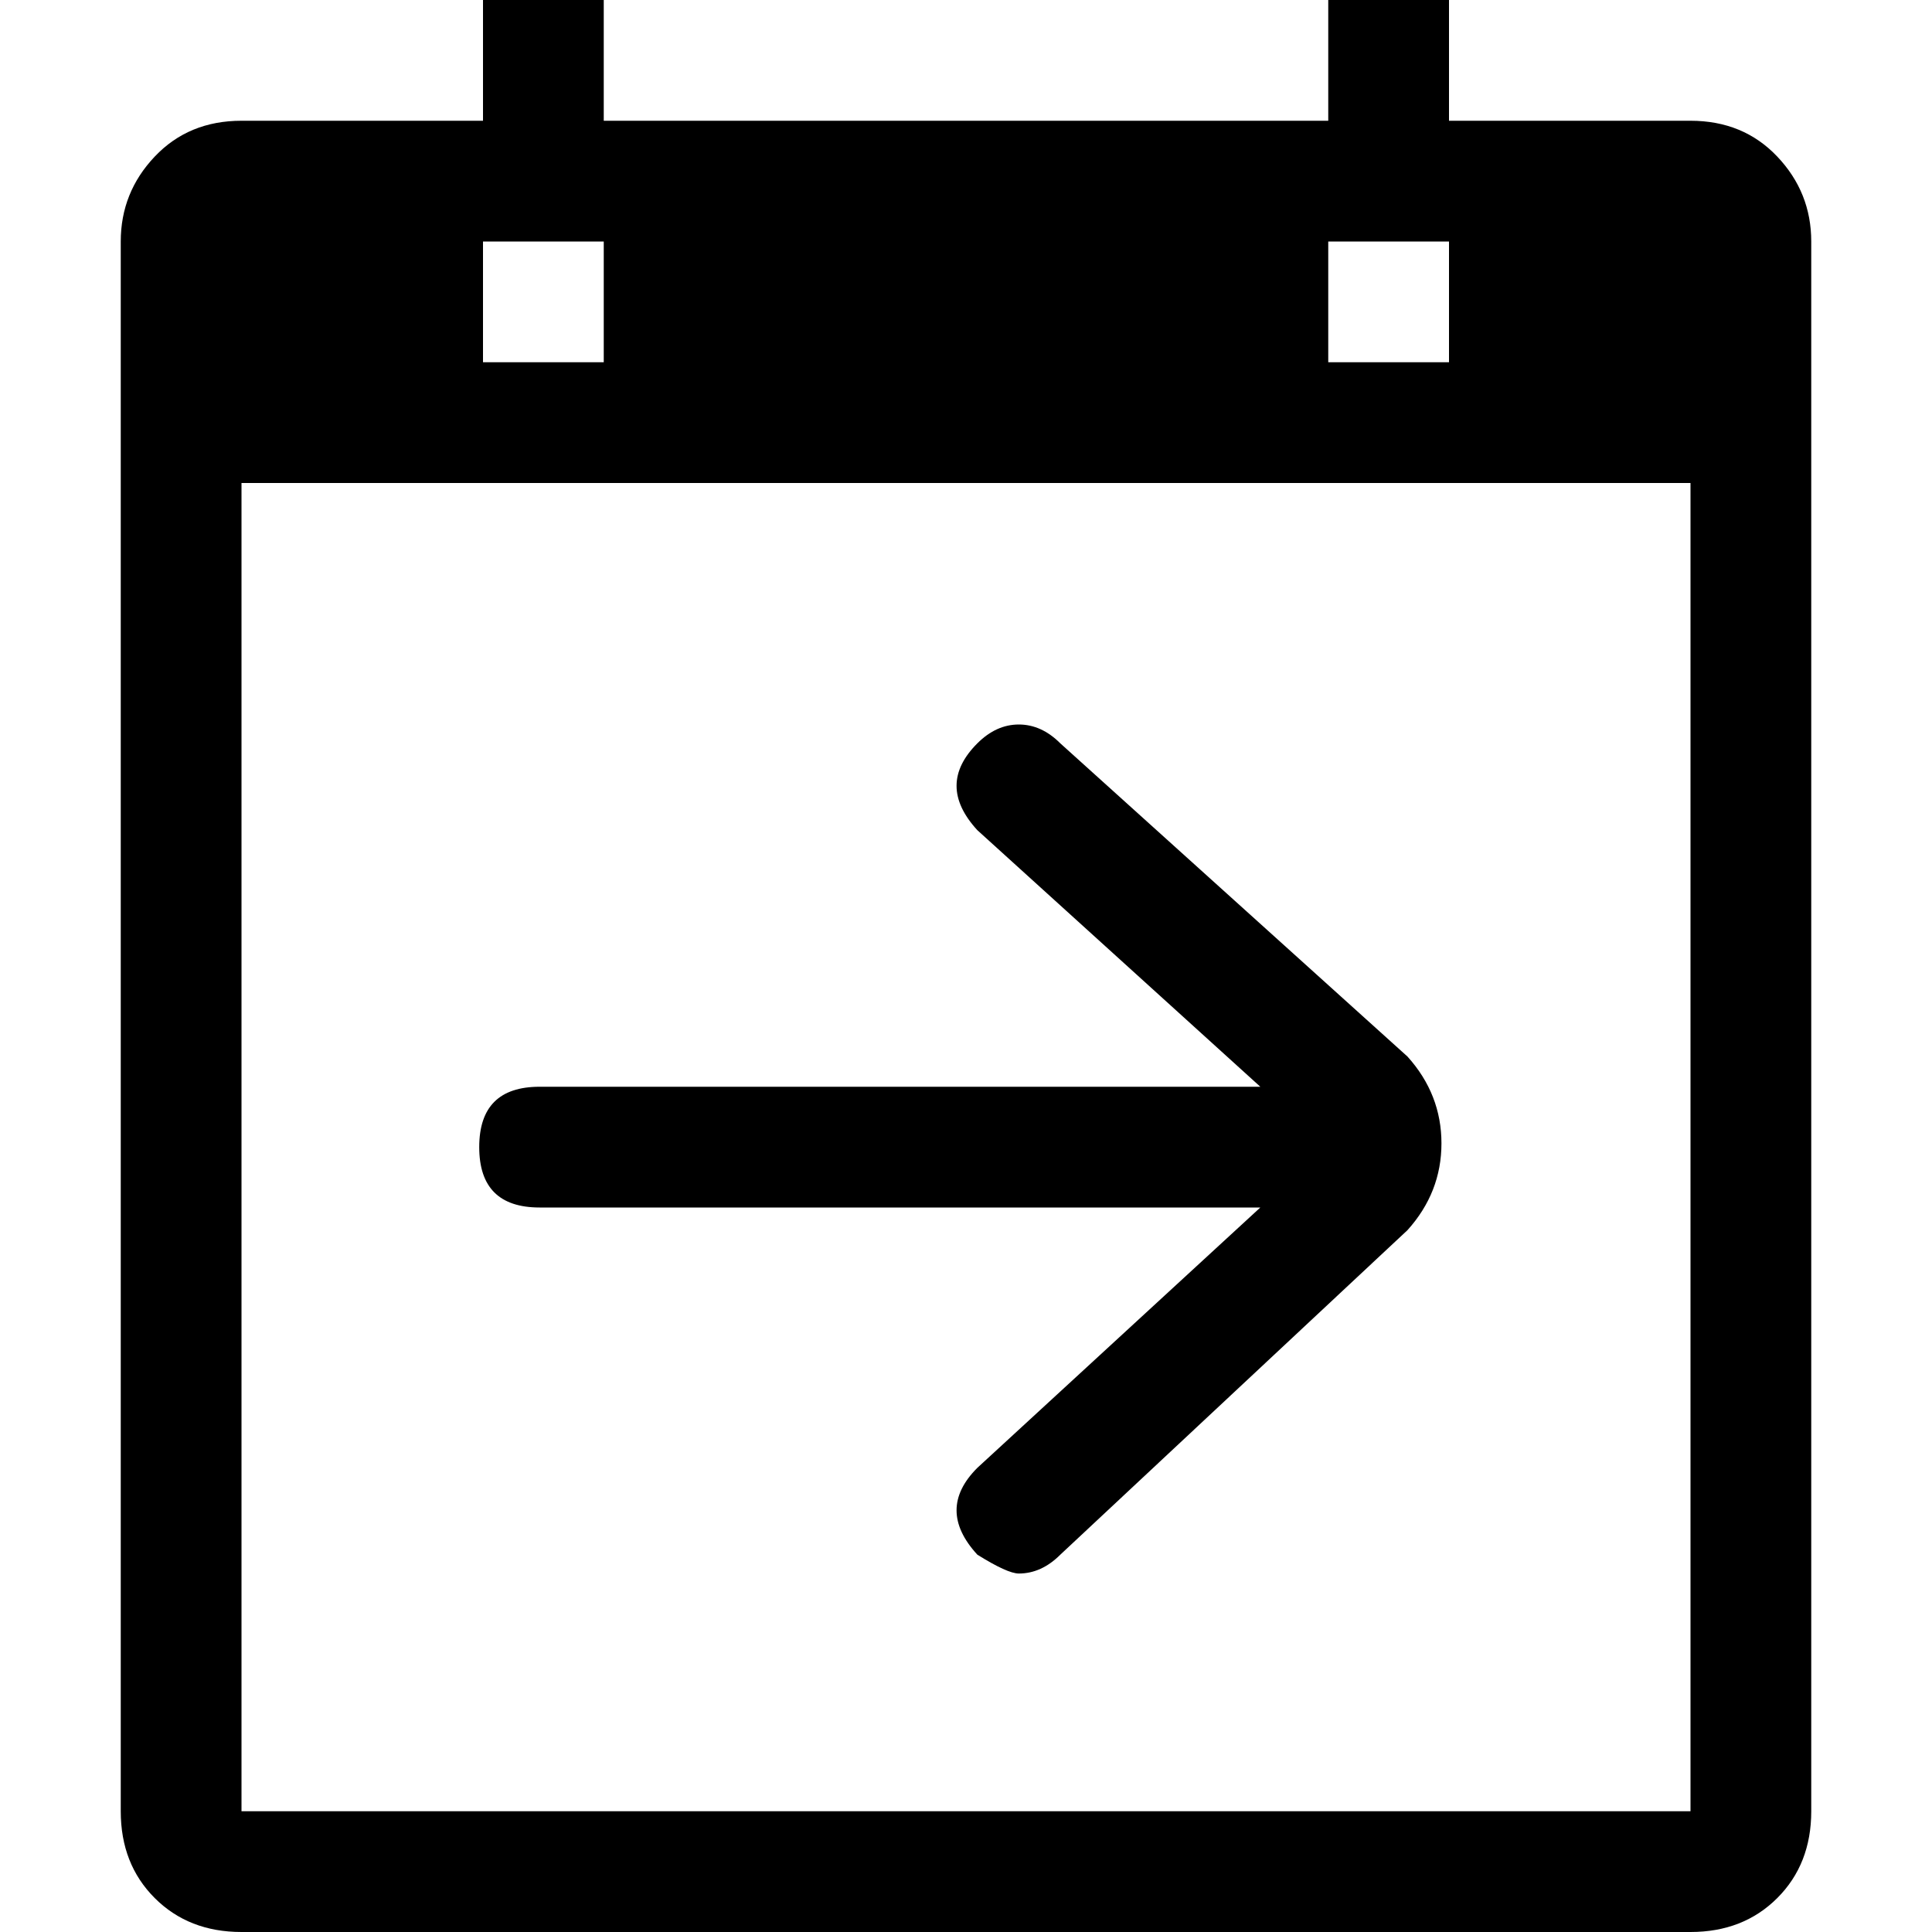 <svg xmlns="http://www.w3.org/2000/svg" viewBox="0 0 512 512">
	<path d="M32 480V64q0-13 9-22.5T64 32h64V0h32v32h192V0h32v32h64q14 0 23 9.5t9 22.5v416q0 14-9 23t-23 9H64q-14 0-23-9t-9-23zm32 0h384V128H64v352zm63-176q0-16 16-16h191l-75-68q-11-12 0-23 5-5 11-5t11 5l92 83q9 10 9 23t-9 23l-92 86q-5 5-11 5-3 0-11-5-11-12 0-23l75-69H143q-16 0-16-16zM352 64v32h32V64h-32zm-224 0v32h32V64h-32z"/>
</svg>